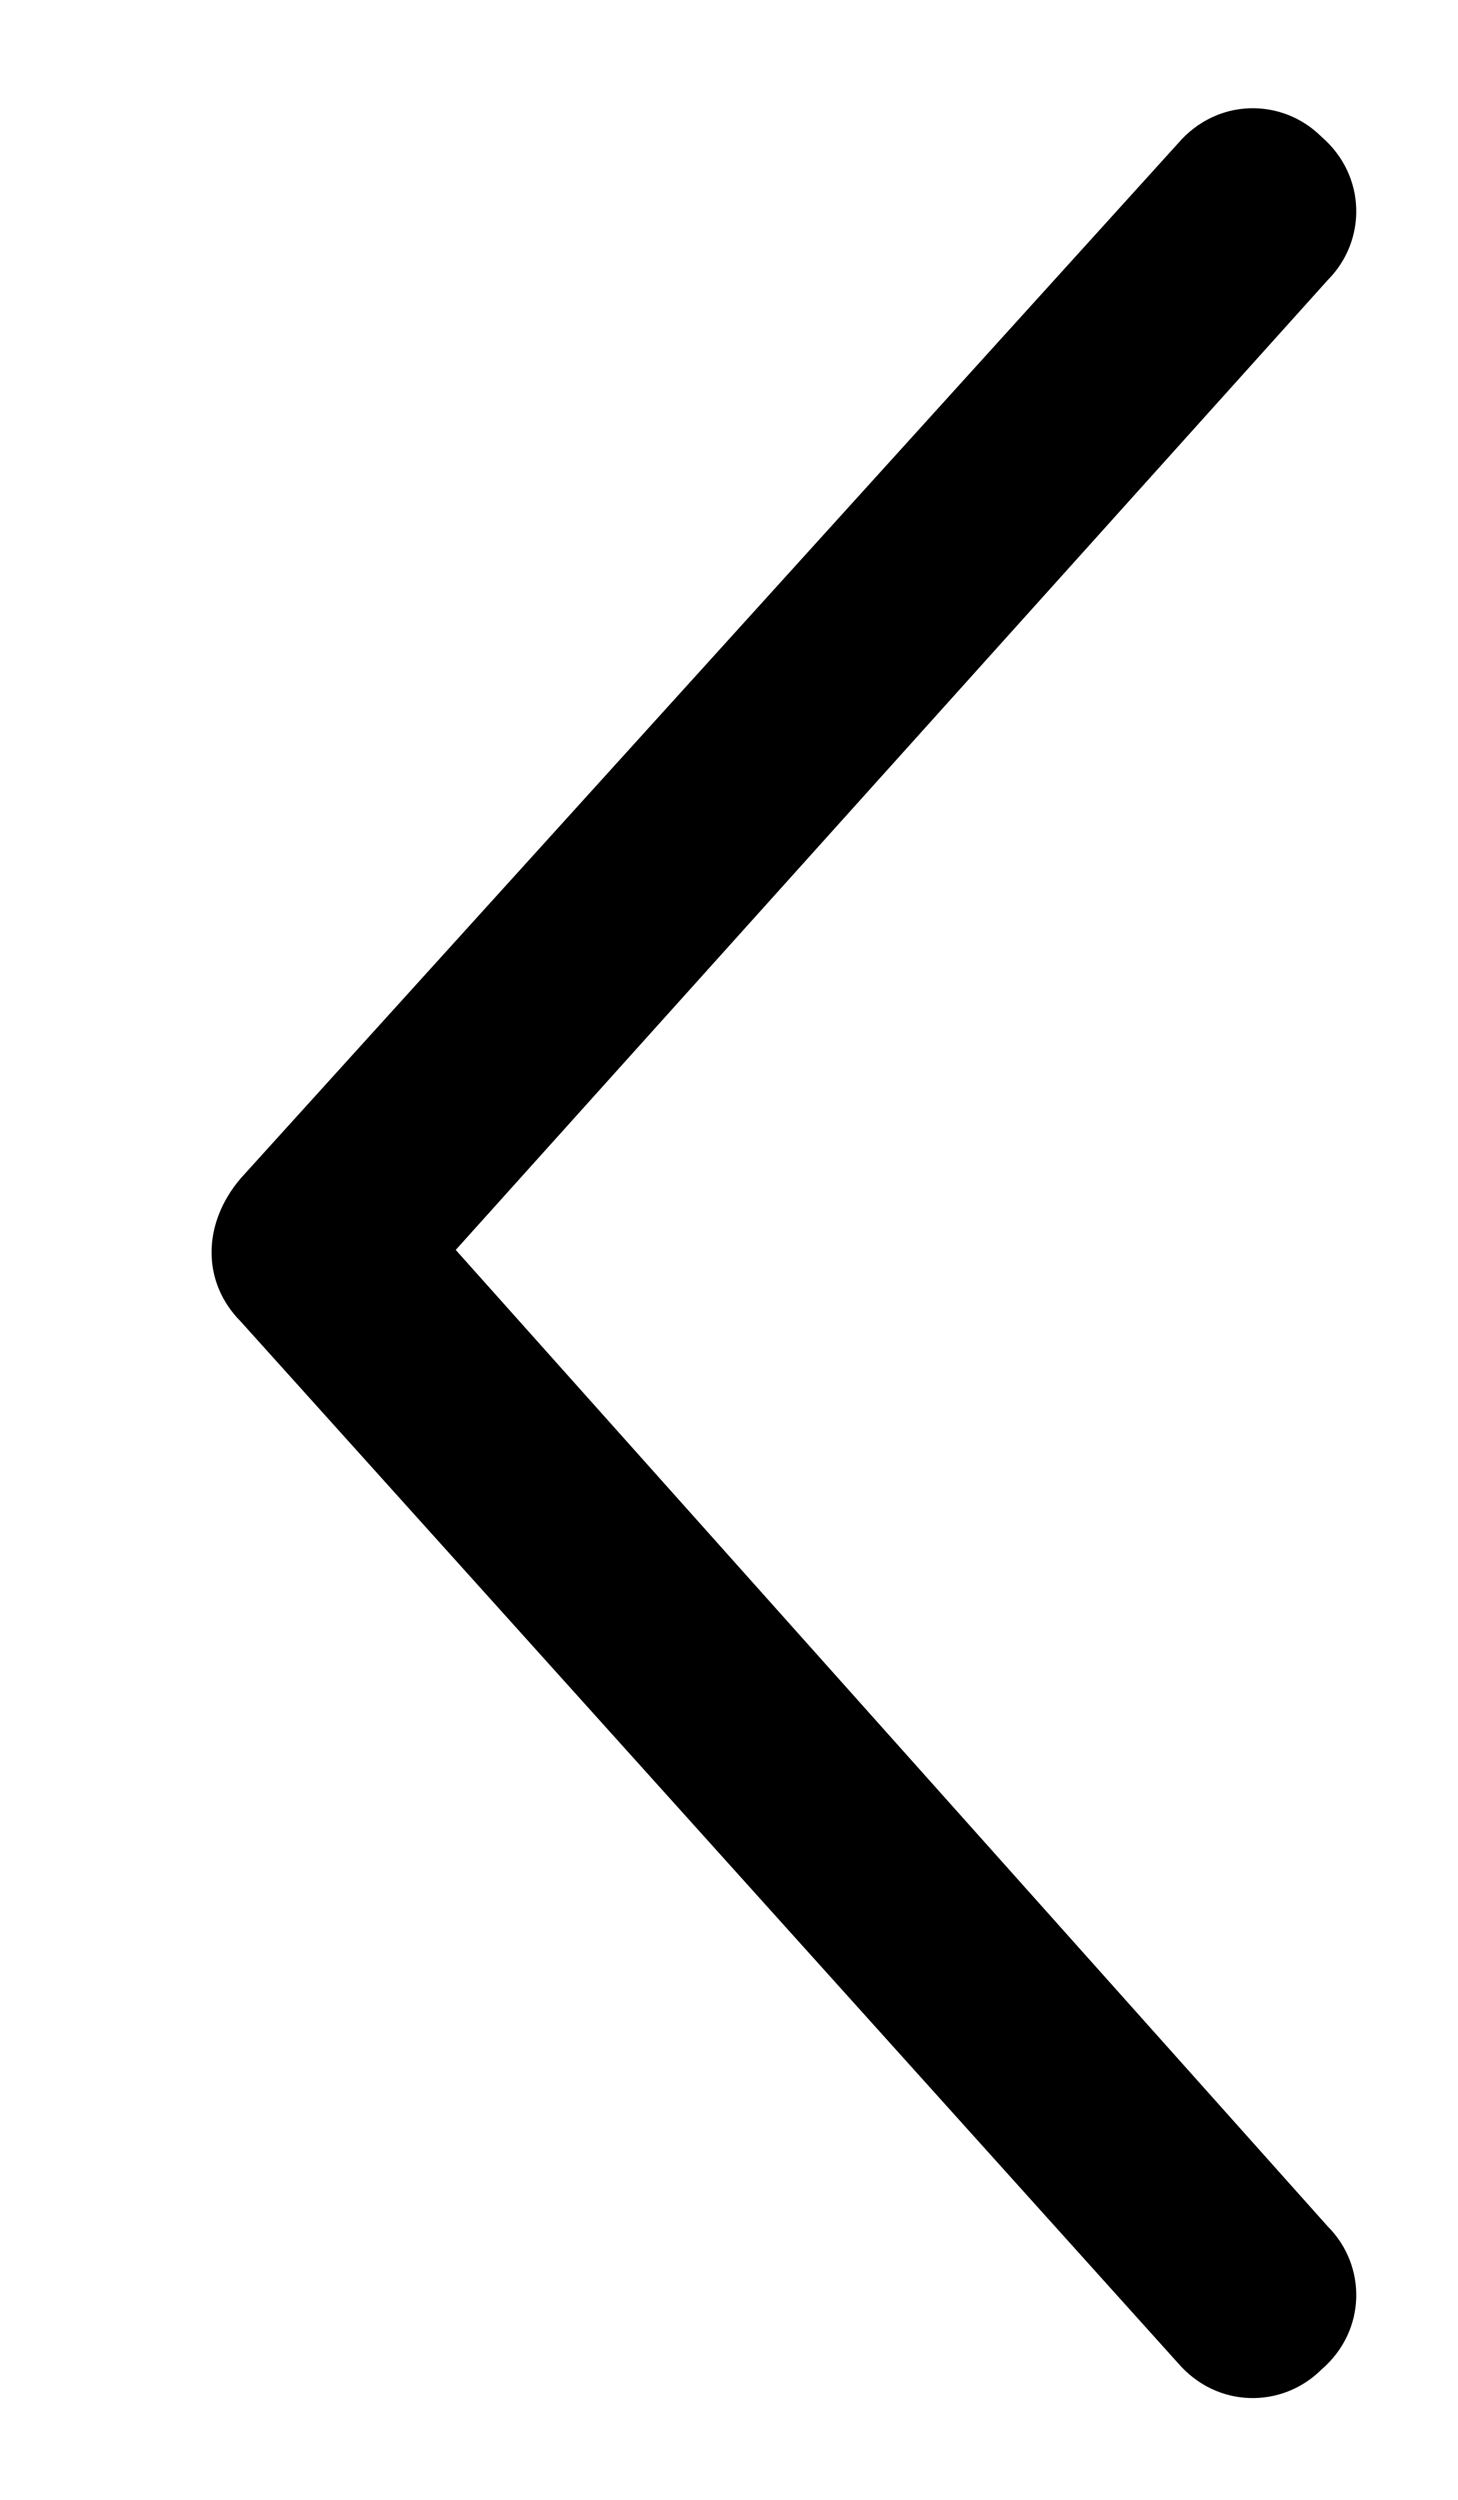 <svg width="7" height="12" viewBox="0 0 7 12" fill="none" xmlns="http://www.w3.org/2000/svg">
  <path d="M1.156 6.344L5.656 11.344C5.844 11.562 6.156 11.562 6.344 11.375C6.562 11.188 6.562 10.875 6.375 10.688L2.188 6L6.375 1.344C6.562 1.156 6.562 0.844 6.344 0.656C6.156 0.469 5.844 0.469 5.656 0.688L1.156 5.656C0.969 5.875 0.969 6.156 1.156 6.344Z" fill="black"/>
</svg>

